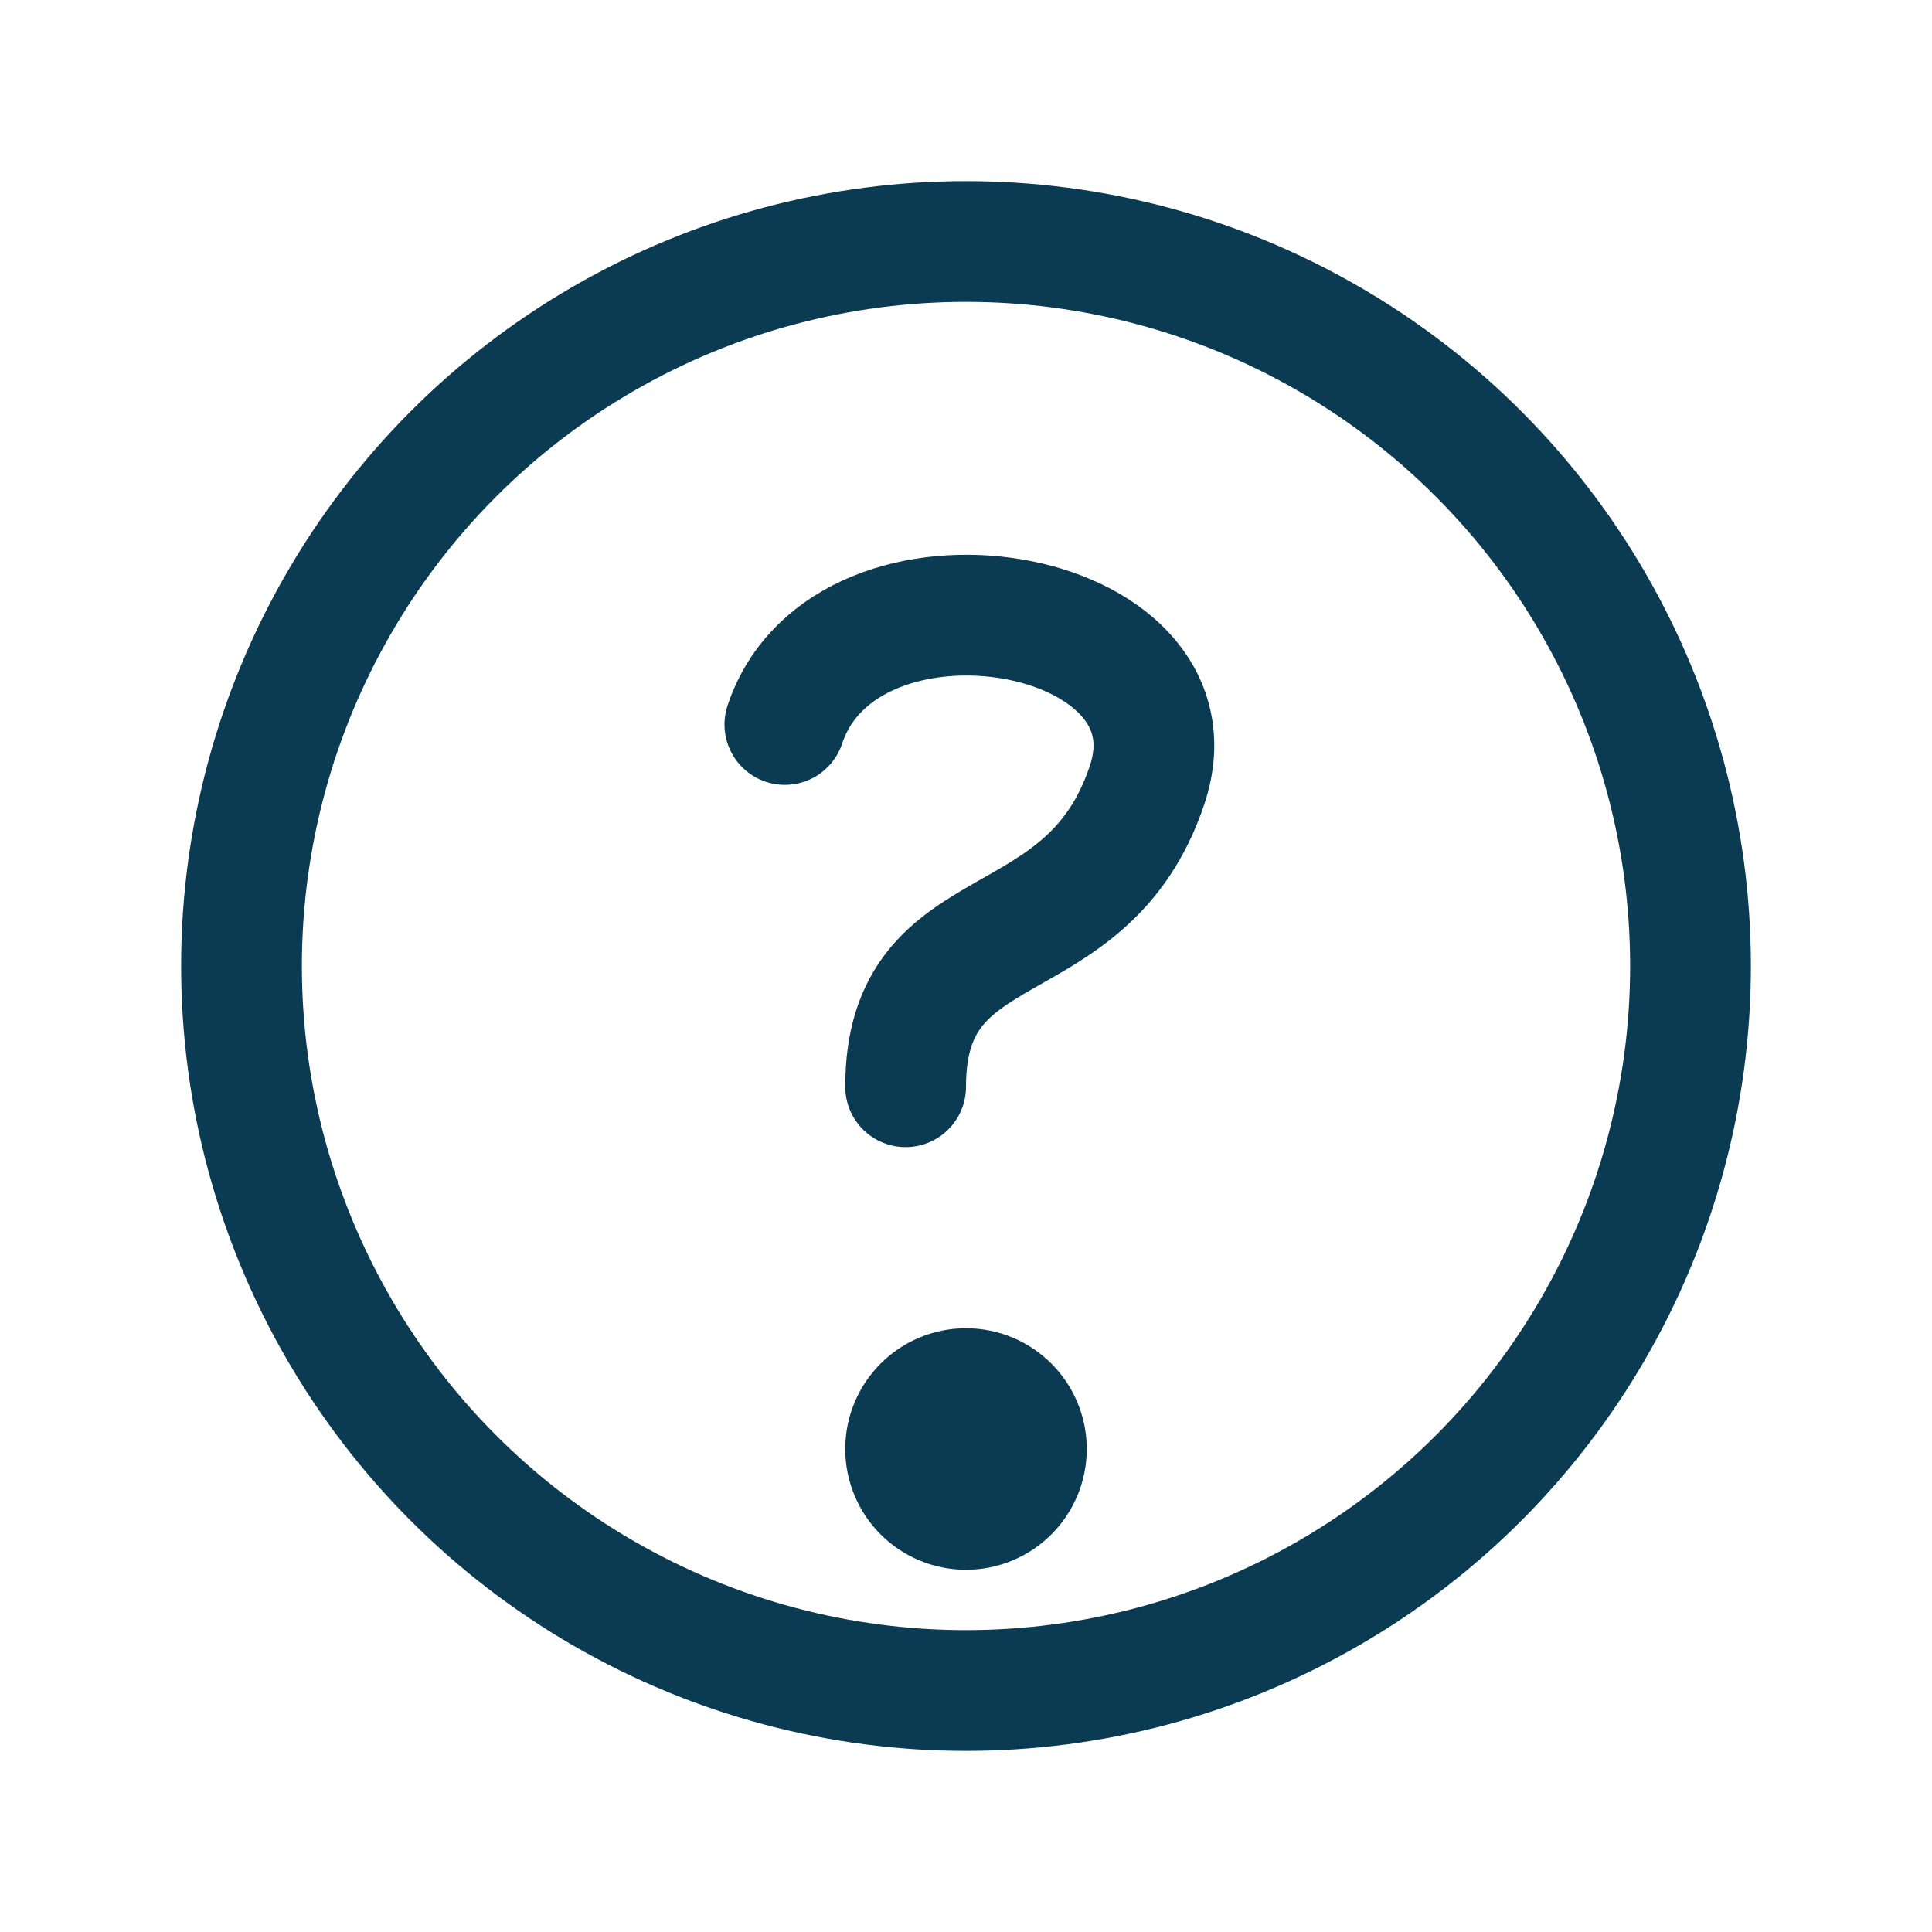 <?xml version="1.0" encoding="UTF-8"?>
<svg xmlns="http://www.w3.org/2000/svg" width="32" height="32" viewBox="0 0 32 32" fill="none" stroke="#0B3A53" stroke-width="2" stroke-linecap="round" stroke-linejoin="round"><circle cx="16" cy="16" r="12"/><path d="M13 12c1-3 7-2 6 1-1 3-4 2-4 5"/><circle cx="16" cy="24" r="1" fill="#2E7D6D"/></svg>